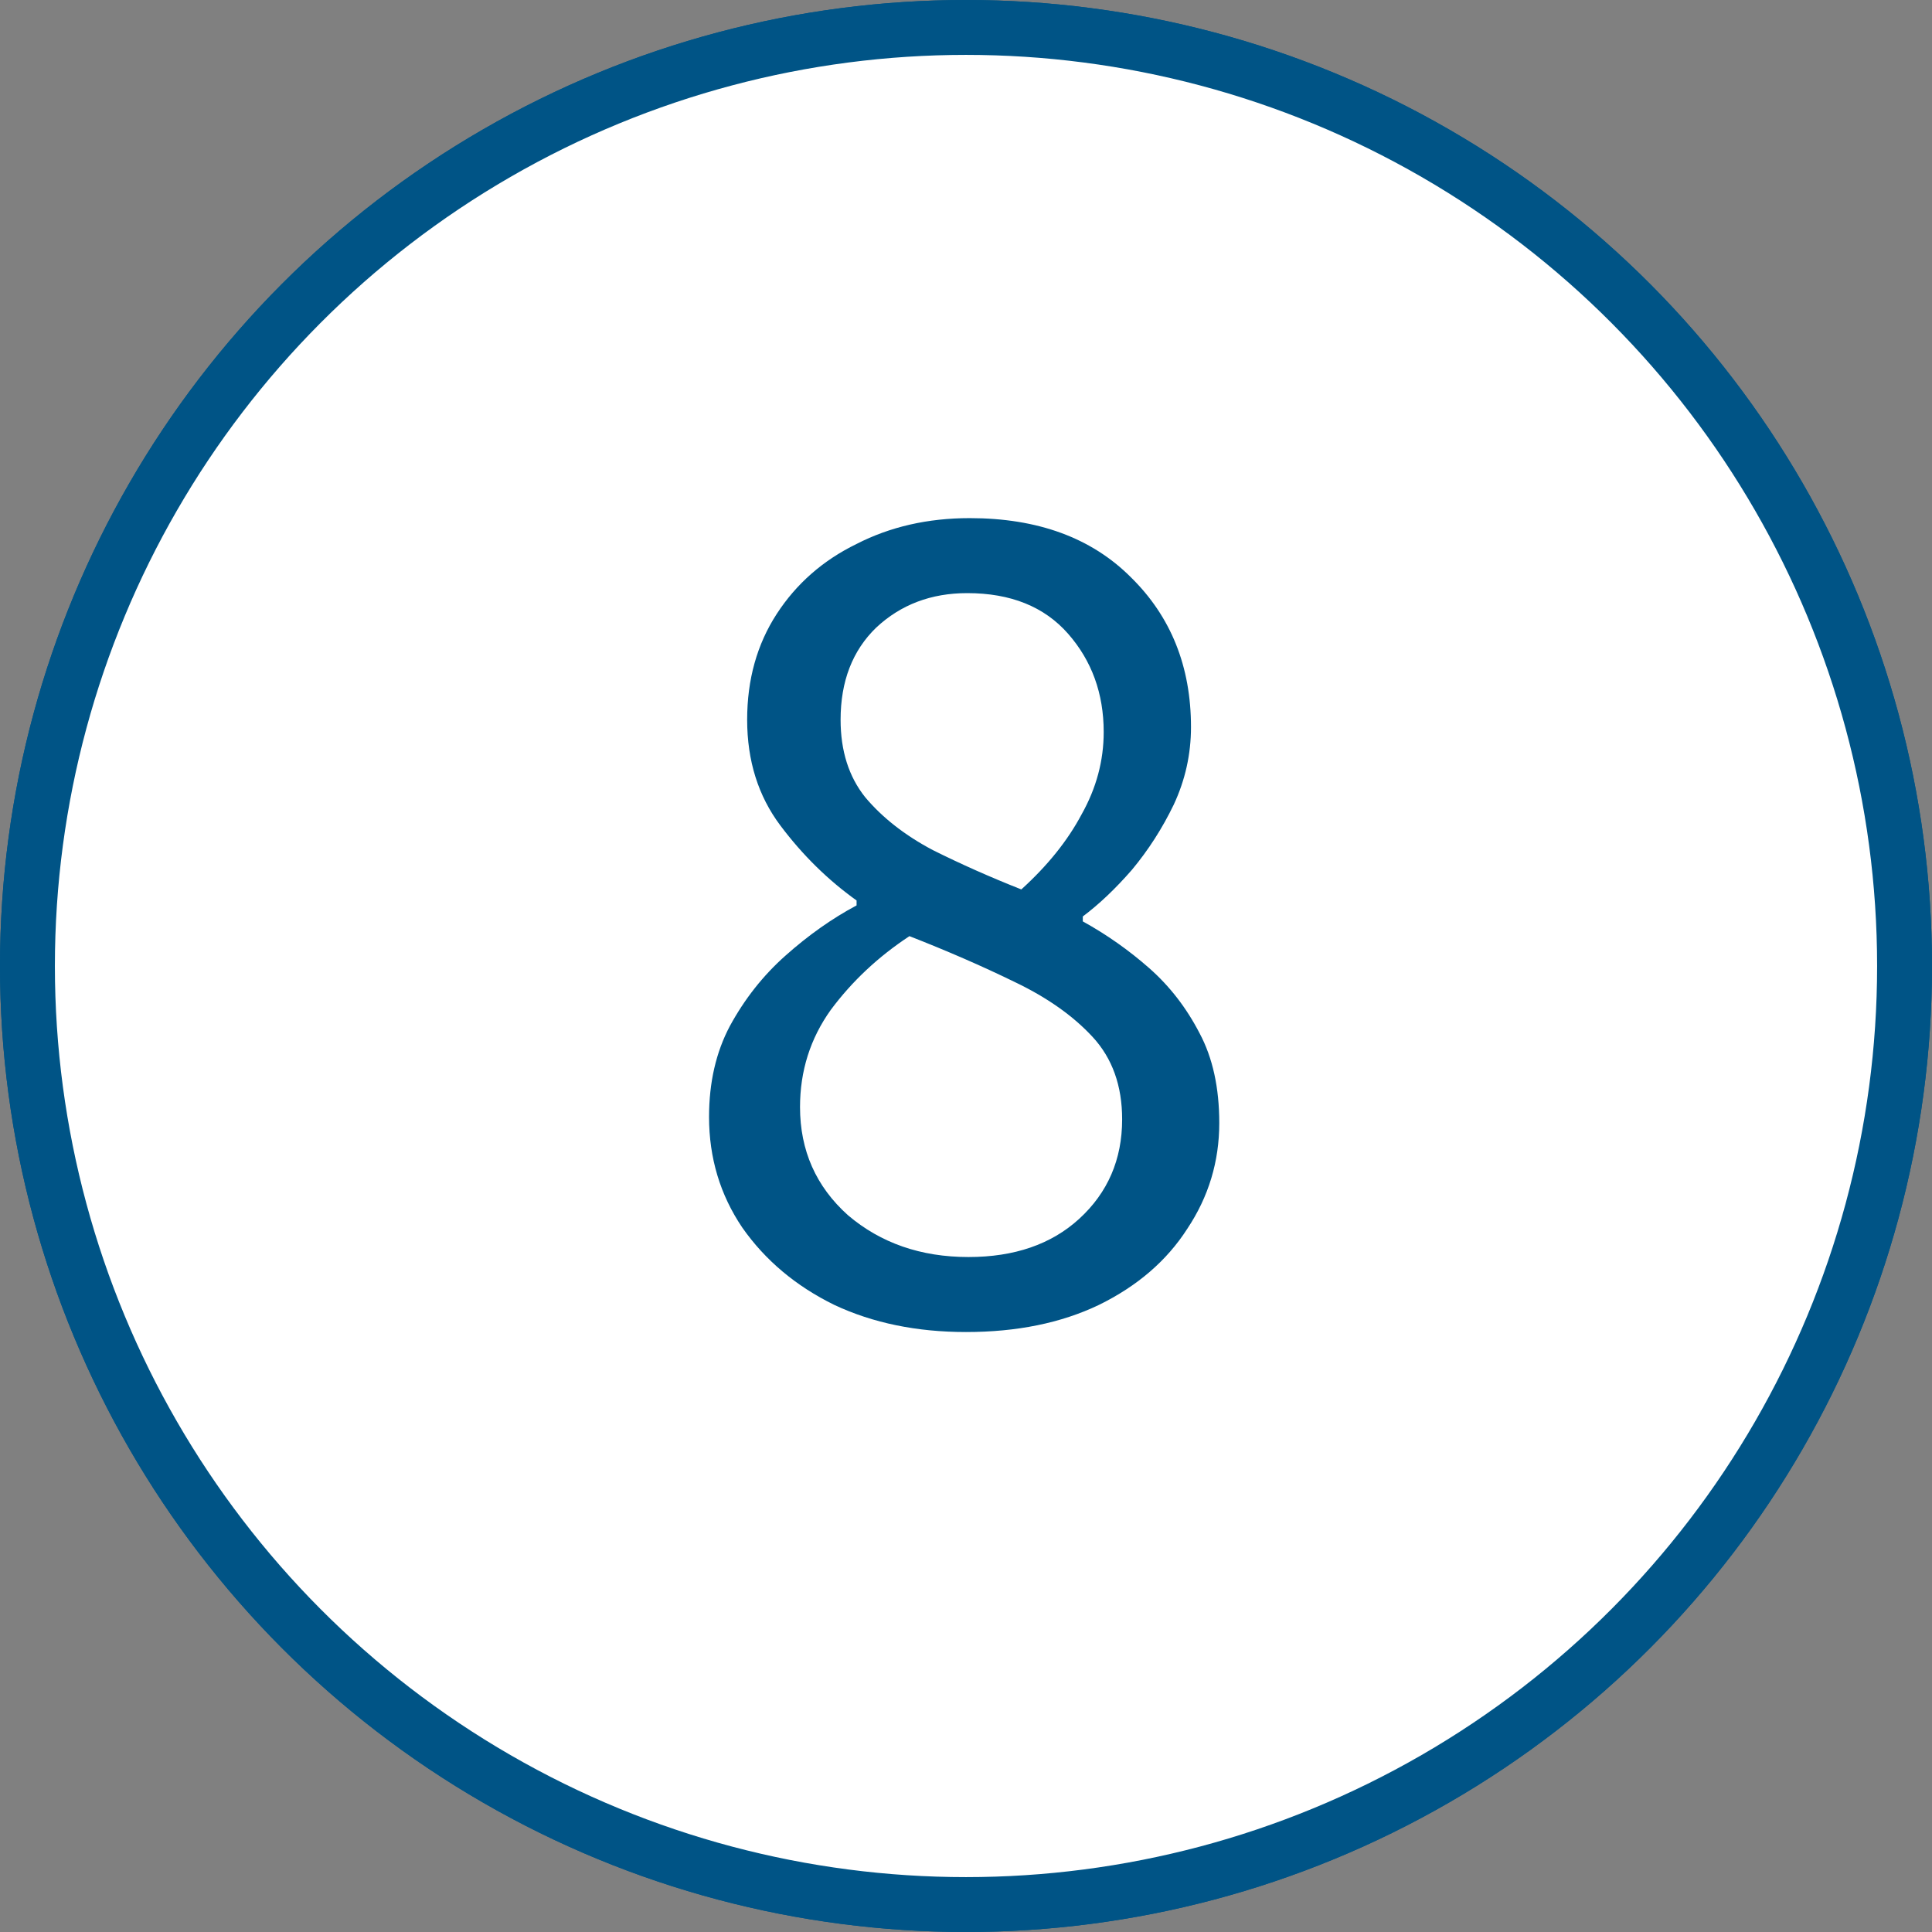 <svg width="44" height="44" viewBox="0 0 44 44" fill="none" xmlns="http://www.w3.org/2000/svg">
<rect x="0" y="0" width="44" height="44" fill="#808080" stroke="none"/>
<circle cx="22" cy="22" r="21.375" fill="white" stroke="#005486" stroke-width="1.25"/>
<path d="M17.212 30V28.096H21.3V14.936H18.052V13.452C18.873 13.303 19.583 13.125 20.18 12.92C20.796 12.696 21.347 12.435 21.832 12.136H23.596V28.096H27.292V30H17.212Z" fill="#005486"/>
<circle cx="22" cy="22" r="21.375" fill="white" stroke="#005486" stroke-width="1.25"/>
<path d="M22 30.336C20.88 30.336 19.881 30.131 19.004 29.72C18.127 29.291 17.427 28.703 16.904 27.956C16.4 27.209 16.148 26.369 16.148 25.436C16.148 24.652 16.307 23.961 16.624 23.364C16.96 22.748 17.38 22.216 17.884 21.768C18.407 21.301 18.948 20.919 19.508 20.62V20.508C18.855 20.041 18.276 19.472 17.772 18.8C17.268 18.128 17.016 17.325 17.016 16.392C17.016 15.477 17.24 14.675 17.688 13.984C18.136 13.293 18.743 12.761 19.508 12.388C20.273 11.996 21.132 11.8 22.084 11.8C23.633 11.8 24.856 12.248 25.752 13.144C26.667 14.04 27.124 15.179 27.124 16.56C27.124 17.176 26.993 17.764 26.732 18.324C26.471 18.865 26.153 19.36 25.78 19.808C25.407 20.237 25.033 20.592 24.66 20.872V20.984C25.201 21.283 25.705 21.637 26.172 22.048C26.639 22.459 27.021 22.953 27.32 23.532C27.619 24.092 27.768 24.773 27.768 25.576C27.768 26.453 27.525 27.256 27.04 27.984C26.573 28.712 25.901 29.291 25.024 29.72C24.165 30.131 23.157 30.336 22 30.336ZM23.26 20.256C23.857 19.715 24.315 19.145 24.632 18.548C24.968 17.951 25.136 17.325 25.136 16.672C25.136 15.795 24.865 15.048 24.324 14.432C23.783 13.816 23.017 13.508 22.028 13.508C21.207 13.508 20.516 13.769 19.956 14.292C19.415 14.815 19.144 15.515 19.144 16.392C19.144 17.101 19.331 17.689 19.704 18.156C20.096 18.623 20.609 19.024 21.244 19.36C21.879 19.677 22.551 19.976 23.26 20.256ZM22.056 28.628C23.101 28.628 23.941 28.339 24.576 27.76C25.229 27.163 25.556 26.407 25.556 25.492C25.556 24.727 25.332 24.101 24.884 23.616C24.436 23.131 23.839 22.711 23.092 22.356C22.364 22.001 21.571 21.656 20.712 21.32C20.003 21.787 19.405 22.347 18.92 23C18.453 23.653 18.22 24.391 18.22 25.212C18.22 26.201 18.584 27.023 19.312 27.676C20.059 28.311 20.973 28.628 22.056 28.628Z" fill="#005486"/>
</svg>
